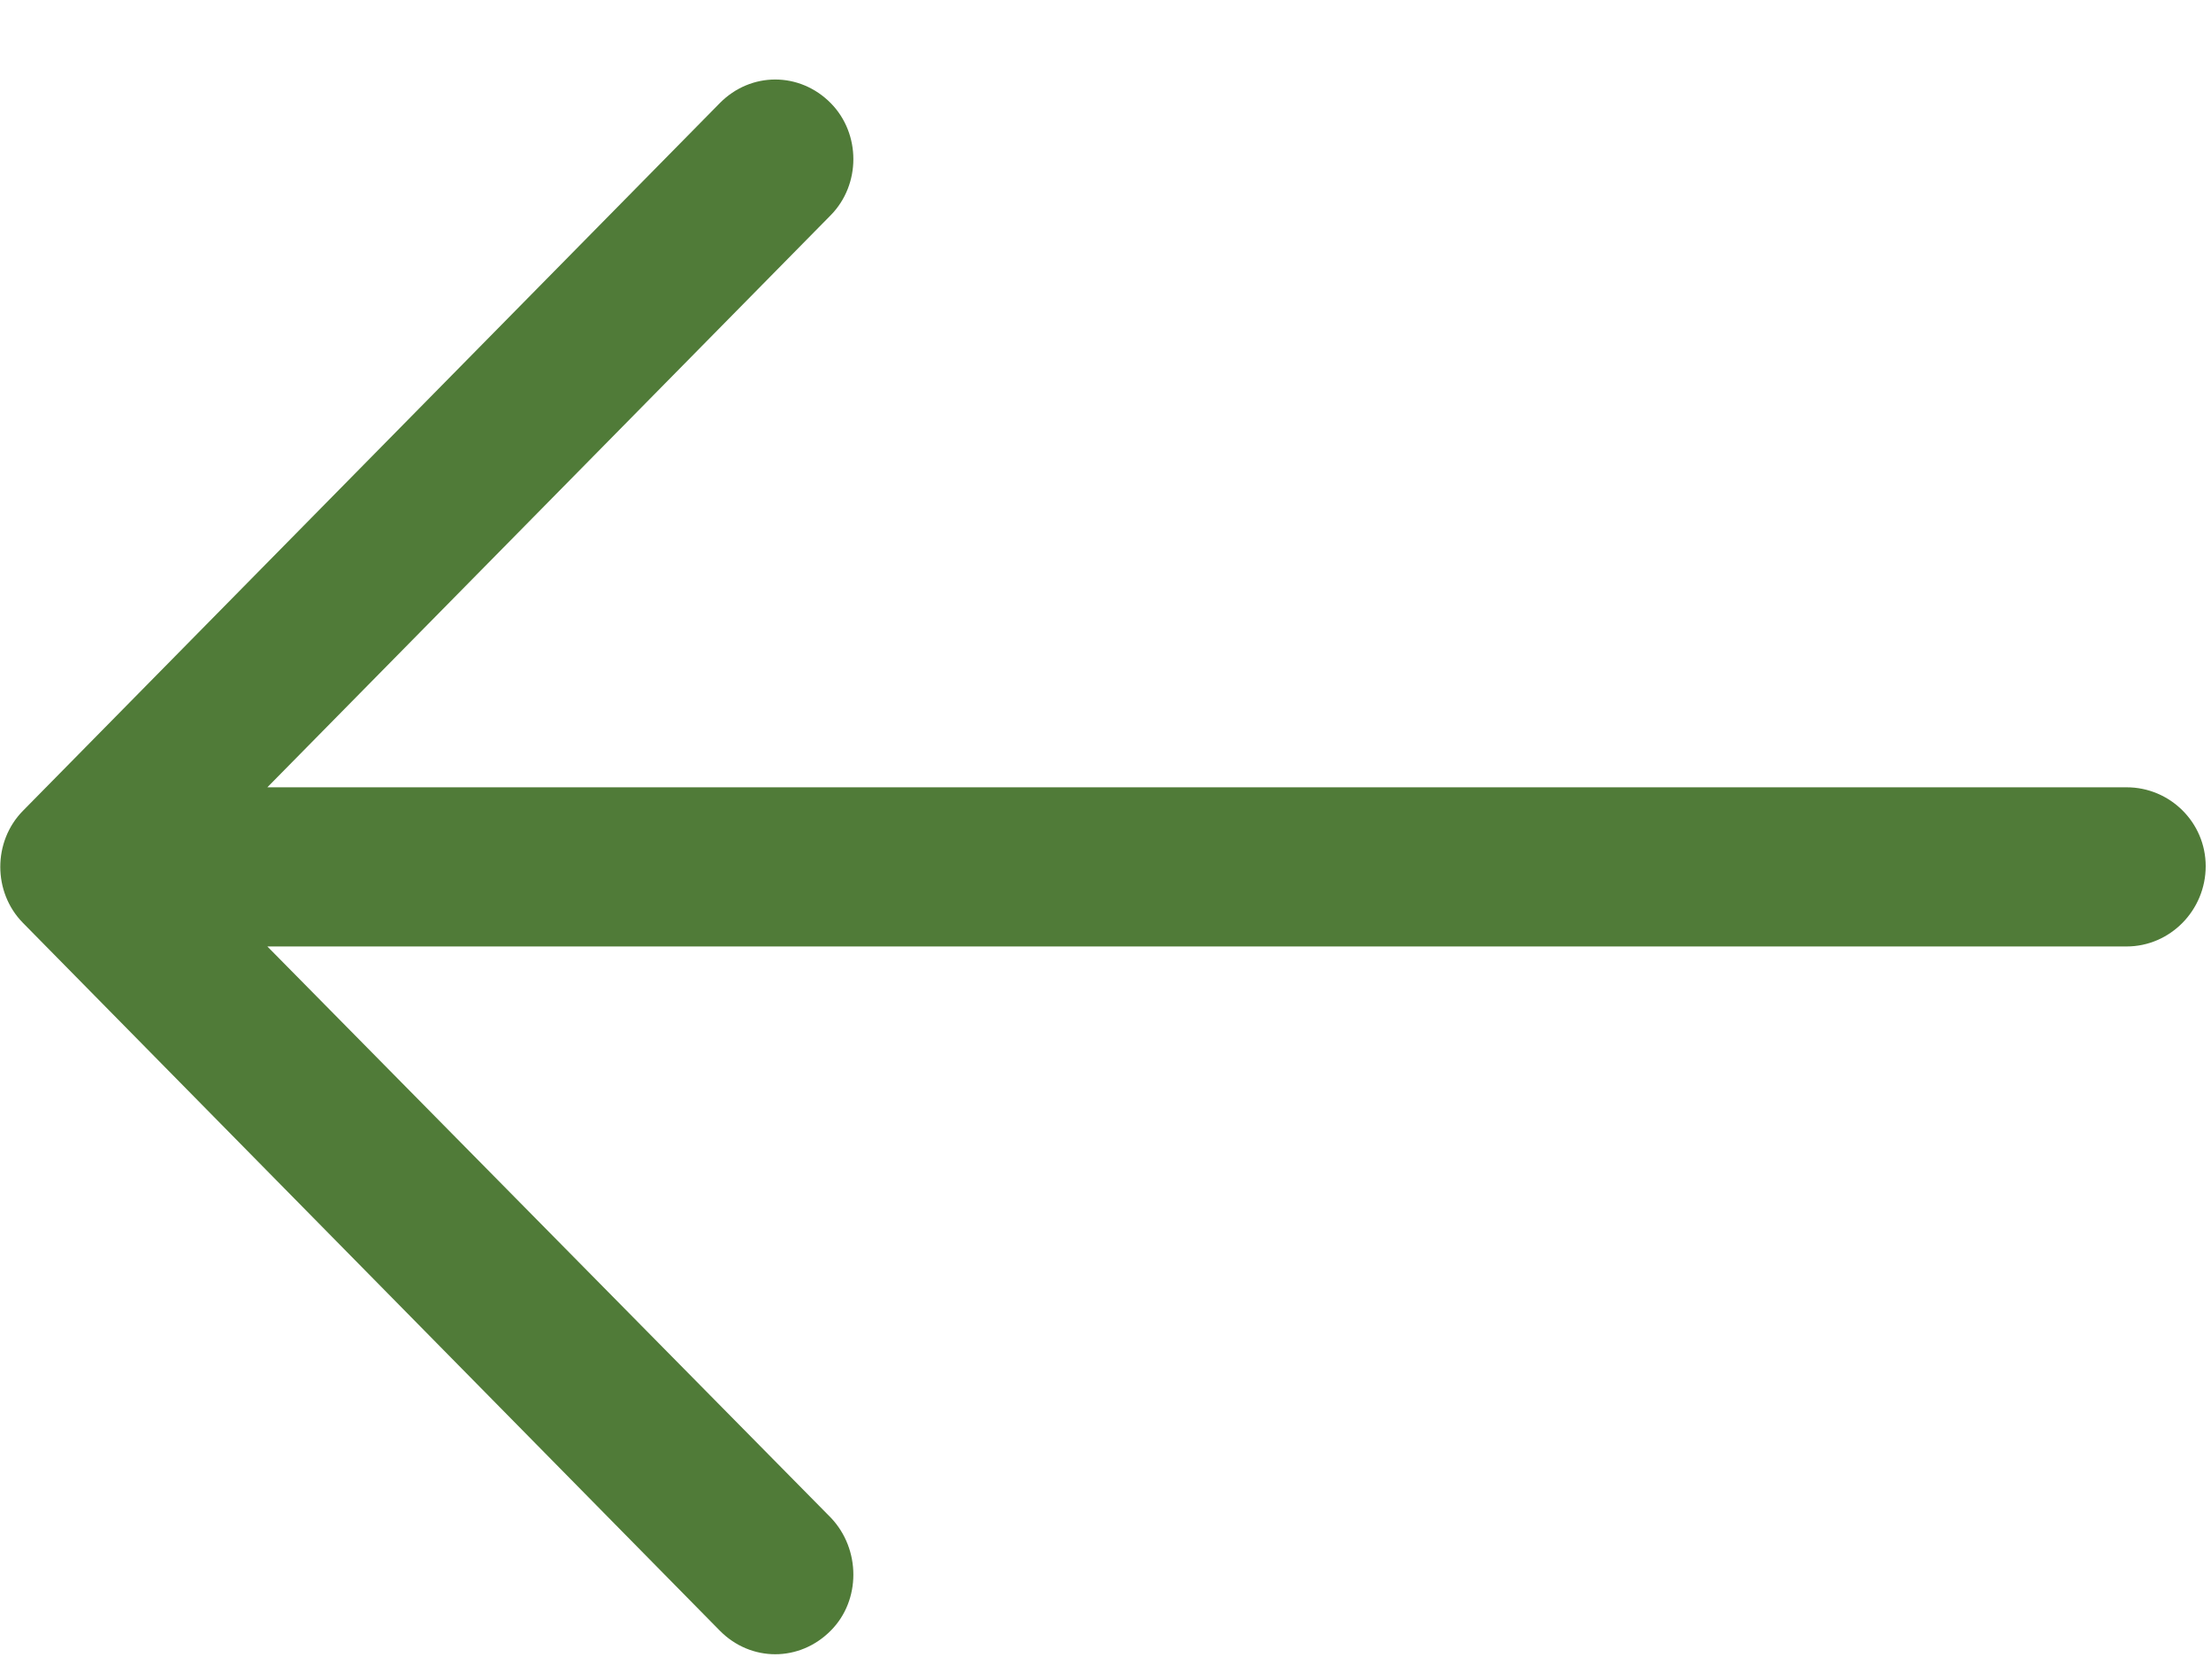 <?xml version="1.0" encoding="utf-8"?>
<!-- Generator: Adobe Illustrator 16.0.0, SVG Export Plug-In . SVG Version: 6.00 Build 0)  -->
<!DOCTYPE svg PUBLIC "-//W3C//DTD SVG 1.1//EN" "http://www.w3.org/Graphics/SVG/1.1/DTD/svg11.dtd">
<svg version="1.1" id="katman_1" xmlns="http://www.w3.org/2000/svg" xmlns:xlink="http://www.w3.org/1999/xlink" x="0px" y="0px"
	 width="25px" height="19px" viewBox="0 0 25 19" enable-background="new 0 0 25 19" xml:space="preserve">
<path fill="#507B38" d="M8.138,1.167c0.351-0.357,0.904-0.357,1.256,0c0.34,0.346,0.34,0.919,0,1.266L3.023,8.904h21.023
	c0.491,0,0.894,0.398,0.894,0.892c0,0.499-0.402,0.908-0.894,0.908H3.023l6.371,6.46c0.34,0.357,0.34,0.936,0,1.277
	c-0.352,0.357-0.905,0.357-1.256,0l-7.879-8.004c-0.341-0.347-0.341-0.92,0-1.267L8.138,1.167z"/>
</svg>
